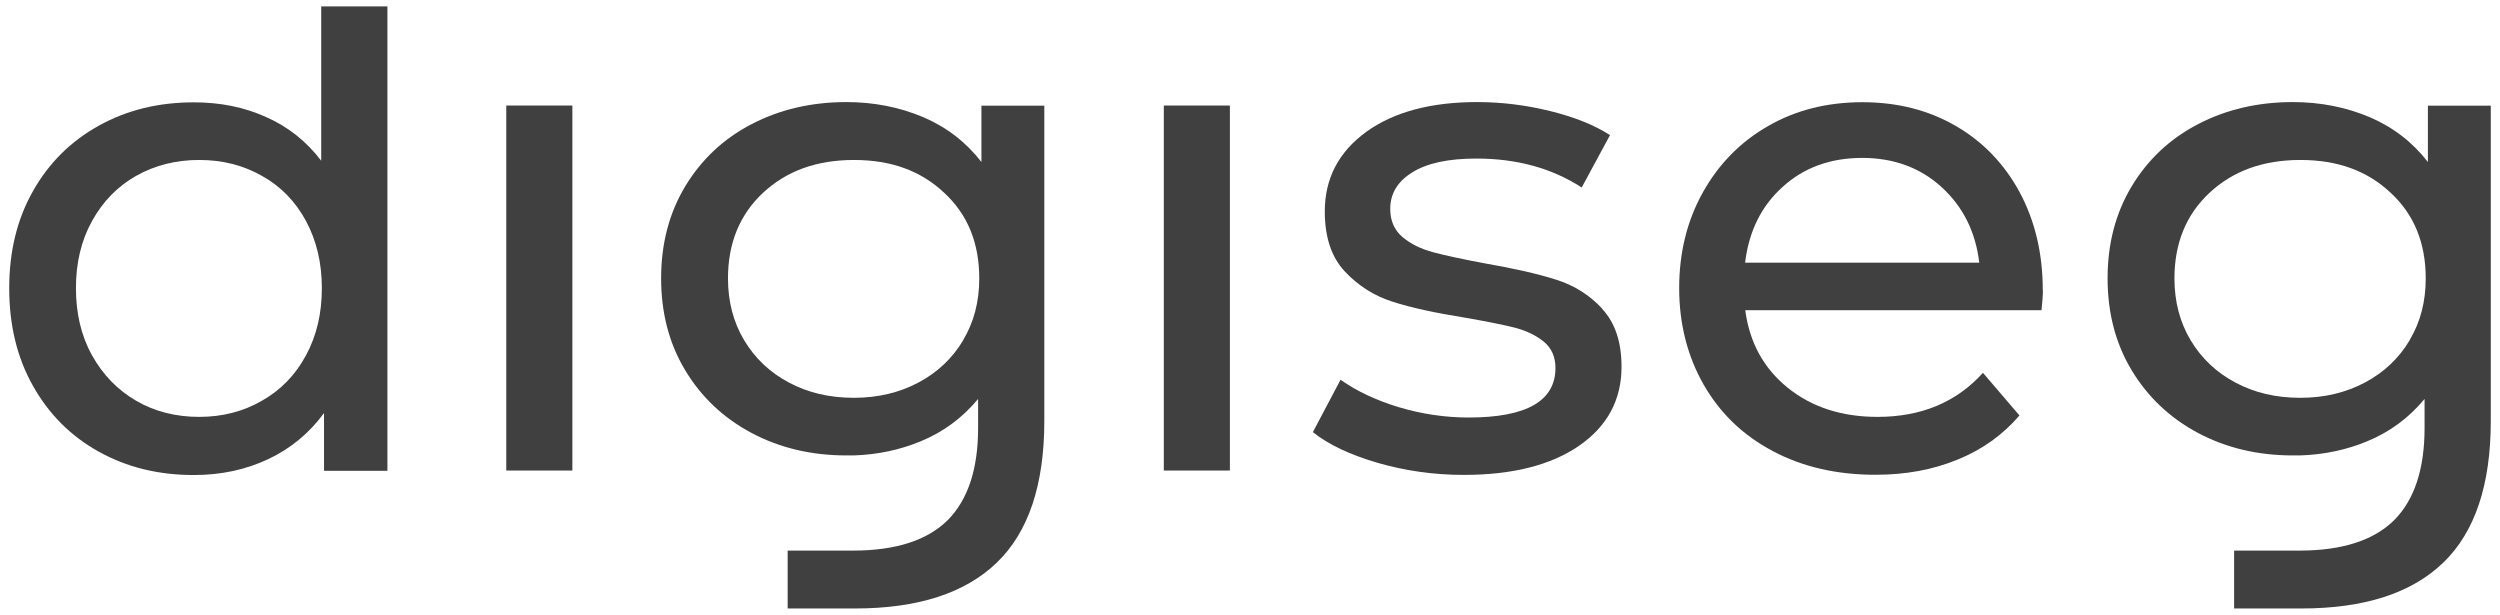 <?xml version="1.0" encoding="UTF-8"?> <svg xmlns="http://www.w3.org/2000/svg" id="logo" viewBox="0 0 195.2 48"><defs><style>.cls-1{fill:#404041;}</style></defs><path class="cls-1" d="M25.08,.5V12.55c-1.15-1.51-2.58-2.65-4.3-3.41-1.72-.78-3.6-1.15-5.65-1.15-2.77,0-5.24,.61-7.43,1.83-2.19,1.22-3.9,2.92-5.13,5.11-1.24,2.19-1.85,4.71-1.85,7.58s.61,5.41,1.85,7.61c1.24,2.21,2.94,3.92,5.13,5.14,2.19,1.22,4.66,1.83,7.43,1.83,2.12,0,4.05-.41,5.81-1.24,1.75-.82,3.21-2.03,4.36-3.6v4.51h4.95V.5h-5.17Zm-1.19,27.25c-.82,1.52-1.97,2.71-3.44,3.54-1.47,.85-3.1,1.26-4.9,1.26s-3.47-.41-4.92-1.26c-1.45-.84-2.6-2.03-3.44-3.54-.85-1.52-1.26-3.27-1.26-5.25s.41-3.72,1.26-5.25c.84-1.52,1.99-2.7,3.44-3.52,1.45-.82,3.1-1.24,4.92-1.24s3.43,.41,4.9,1.24c1.47,.82,2.61,1.99,3.44,3.52,.82,1.53,1.24,3.27,1.24,5.25s-.41,3.72-1.24,5.25Z"></path><rect class="cls-1" x="39.53" y="8.24" width="5.16" height="28.5"></rect><rect class="cls-1" x="90.87" y="8.24" width="5.16" height="28.5"></rect><path class="cls-1" d="M125.11,24.11c-1-1.08-2.21-1.84-3.63-2.28-1.41-.45-3.27-.87-5.56-1.27-1.72-.32-3.06-.61-4-.86-.95-.25-1.75-.64-2.4-1.18-.64-.54-.97-1.27-.97-2.21,0-1.19,.57-2.14,1.72-2.85,1.15-.72,2.81-1.08,5-1.08,3.16,0,5.9,.75,8.23,2.26l2.21-4.09c-1.22-.79-2.78-1.41-4.68-1.88-1.9-.47-3.8-.7-5.7-.7-3.63,0-6.51,.78-8.66,2.33-2.15,1.57-3.23,3.63-3.23,6.21,0,2.01,.52,3.57,1.56,4.68,1.05,1.12,2.29,1.91,3.74,2.37,1.45,.47,3.32,.87,5.62,1.24,1.68,.29,2.98,.55,3.9,.78,.91,.24,1.67,.6,2.28,1.1,.61,.5,.91,1.19,.91,2.05,0,2.58-2.26,3.87-6.78,3.87-1.83,0-3.64-.27-5.43-.8-1.79-.54-3.31-1.26-4.57-2.15l-2.16,4.09c1.22,.98,2.91,1.77,5.06,2.4,2.15,.62,4.39,.94,6.72,.94,3.8,0,6.81-.76,9.01-2.28,2.2-1.52,3.31-3.58,3.31-6.16,0-1.94-.51-3.45-1.51-4.52l.03-.02Z"></path><path class="cls-1" d="M159.5,22.66c0-2.87-.61-5.42-1.8-7.64-1.2-2.22-2.87-3.96-5-5.19-2.14-1.24-4.57-1.85-7.29-1.85s-5.18,.61-7.34,1.85c-2.17,1.24-3.87,2.97-5.11,5.19-1.24,2.22-1.85,4.72-1.85,7.48s.64,5.31,1.91,7.53c1.27,2.22,3.07,3.96,5.4,5.19,2.33,1.24,5,1.85,8.02,1.85,2.37,0,4.51-.4,6.42-1.19,1.92-.78,3.52-1.93,4.82-3.44l-2.85-3.33c-2.08,2.3-4.82,3.44-8.23,3.44-2.8,0-5.14-.76-7.02-2.28-1.88-1.52-2.98-3.54-3.31-6.05h23.13c.07-.64,.11-1.17,.11-1.56h0Zm-23.24-2.16c.29-2.44,1.27-4.42,2.93-5.91,1.66-1.51,3.74-2.26,6.21-2.26s4.55,.77,6.21,2.29,2.65,3.49,2.93,5.89h-18.29Z"></path><path class="cls-1" d="M76.63,8.25v4.4c-1.19-1.54-2.7-2.71-4.54-3.5-1.85-.78-3.85-1.18-6-1.18-2.72,0-5.19,.57-7.4,1.72-2.2,1.14-3.93,2.77-5.19,4.86-1.26,2.1-1.88,4.49-1.88,7.18s.62,5.09,1.88,7.18c1.26,2.1,2.99,3.73,5.19,4.9,2.21,1.17,4.67,1.75,7.4,1.75,.19,0,.38,0,.57,0,1.86-.06,3.6-.43,5.22-1.1,1.78-.73,3.27-1.84,4.49-3.31v2.26c0,3.23-.8,5.63-2.39,7.22-1.59,1.56-4.02,2.35-7.32,2.36h-5.16v4.52h5.25c4.91,0,8.6-1.19,11.08-3.58,2.47-2.38,3.71-6.07,3.71-11.06V8.25h-4.91Zm-1.42,18.31c-.84,1.41-2.01,2.52-3.5,3.31-1.49,.79-3.17,1.19-5.03,1.19h-.03c-1.89,0-3.58-.4-5.05-1.19-1.49-.79-2.65-1.89-3.5-3.31-.84-1.41-1.26-3.02-1.26-4.82,0-2.76,.92-4.99,2.74-6.69,1.84-1.71,4.19-2.56,7.1-2.56s5.22,.85,7.04,2.56c1.84,1.7,2.74,3.93,2.74,6.69,0,1.8-.41,3.4-1.26,4.82h0Z"></path><path class="cls-1" d="M189.57,8.25v4.4c-1.19-1.54-2.7-2.71-4.54-3.5-1.85-.78-3.85-1.18-6-1.18-2.72,0-5.19,.57-7.4,1.72-2.2,1.14-3.93,2.77-5.19,4.86-1.26,2.1-1.88,4.49-1.88,7.18s.62,5.09,1.88,7.18,2.99,3.73,5.19,4.9c2.21,1.17,4.67,1.75,7.4,1.75,.19,0,.38,0,.57,0,1.86-.06,3.6-.43,5.22-1.1,1.78-.73,3.27-1.84,4.49-3.31v2.26c0,3.23-.8,5.63-2.39,7.22-1.59,1.56-4.02,2.35-7.32,2.36h-5.16v4.52h5.25c4.91,0,8.6-1.19,11.08-3.58,2.47-2.38,3.71-6.07,3.71-11.06V8.25h-4.91Zm-1.42,18.31c-.84,1.41-2.01,2.52-3.5,3.31-1.49,.79-3.17,1.19-5.03,1.19h-.03c-1.89,0-3.58-.4-5.05-1.19-1.49-.79-2.65-1.89-3.5-3.31-.84-1.41-1.26-3.02-1.26-4.82,0-2.76,.92-4.99,2.74-6.69,1.84-1.71,4.19-2.56,7.1-2.56s5.22,.85,7.04,2.56c1.84,1.7,2.74,3.93,2.74,6.69,0,1.8-.41,3.4-1.26,4.82h0Z"></path></svg> 